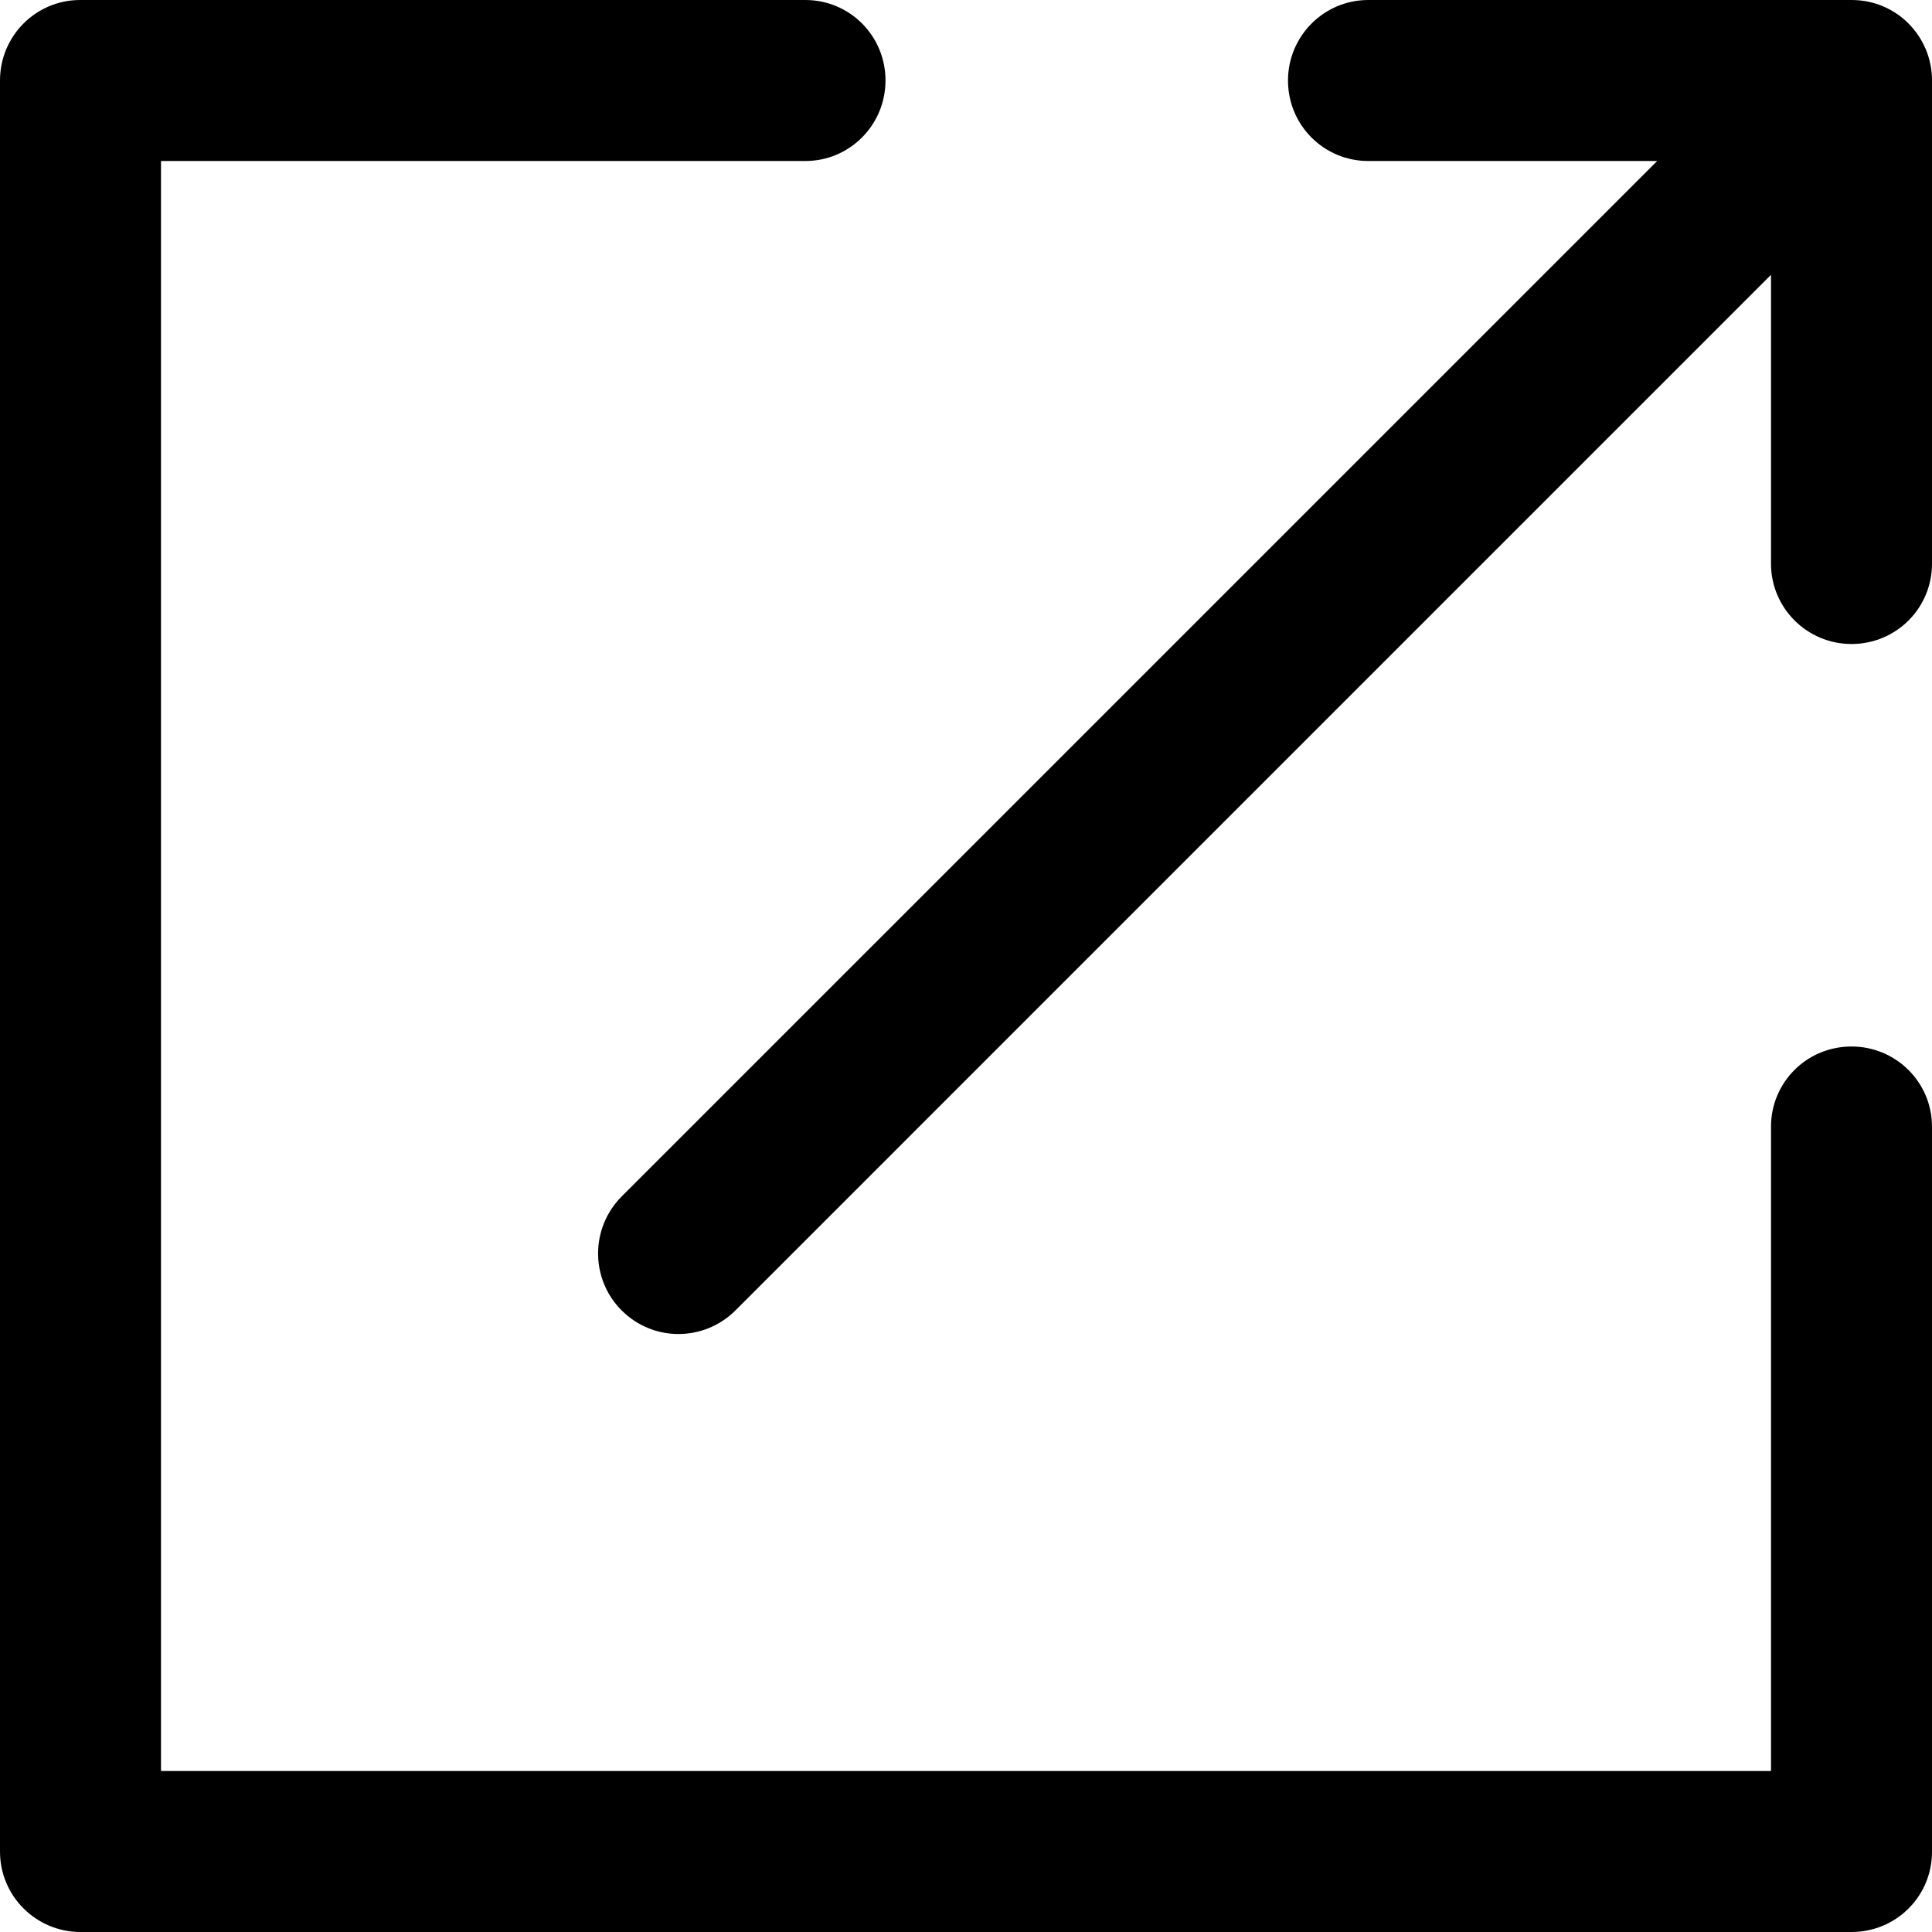 <?xml version="1.0" encoding="UTF-8"?>
<svg width="48px" height="48px" viewBox="0 0 48 48" version="1.1" xmlns="http://www.w3.org/2000/svg" xmlns:xlink="http://www.w3.org/1999/xlink">
    <!-- Generator: Sketch 43.2 (39069) - http://www.bohemiancoding.com/sketch -->
    <title>Group</title>
    <desc>Created with Sketch.</desc>
    <defs></defs>
    <g id="Page-1" stroke="none" stroke-width="1" fill="none" fill-rule="evenodd">
        <g id="noun_Share_1058859" fill-rule="nonzero" fill="#000000">
            <g id="Group">
                <g id="Shape">
                    <path d="M44,44 L44,27.991 C44,26.891 44.888,26 46,26 C47.105,26 48,26.89 48,27.991 L48,46.009 C48,47.109 47.112,48 46,48 C46,48 46,48 45.999,48 C45.999,48 45.999,48 45.999,48 L2.001,48 C2.001,48 2.001,48 2.001,48 C2,48 2,48 2,48 C1.448,48 0.948,47.776 0.586,47.415 C0.224,47.056 0,46.556 0,46 C0,46 3.93317783e-08,46 1.17989038e-07,45.999 C3.92197399e-08,45.999 0,45.999 0,45.999 L0,2.001 C0,2.001 3.89608083e-08,2.001 1.16876327e-07,2.001 C3.86390828e-08,2 0,2 0,2 C0,0.895 0.89,-3.87790398e-15 1.991,-3.6755652e-15 L20.009,-3.65769239e-16 C21.109,-1.63760467e-16 22,0.888 22,2 C22,3.105 21.11,4 20.009,4 L4,4 L4,44 L44,44 Z M44,6.828 L18.276,32.553 C17.493,33.336 16.23,33.343 15.444,32.556 C14.663,31.775 14.665,30.507 15.447,29.724 L41.172,4 L33.994,4 C32.893,4 32,3.112 32,2 C32,0.895 32.895,-1.22851521e-16 33.994,-1.22851521e-16 L46.006,-1.22851521e-16 C46.556,-1.22851521e-16 47.053,0.221 47.414,0.581 C47.777,0.948 48,1.445 48,1.994 L48,14.006 C48,15.107 47.112,16 46,16 C44.895,16 44,15.105 44,14.006 L44,6.828 Z"></path>
                </g>
            </g>
        </g>
    </g>
</svg>